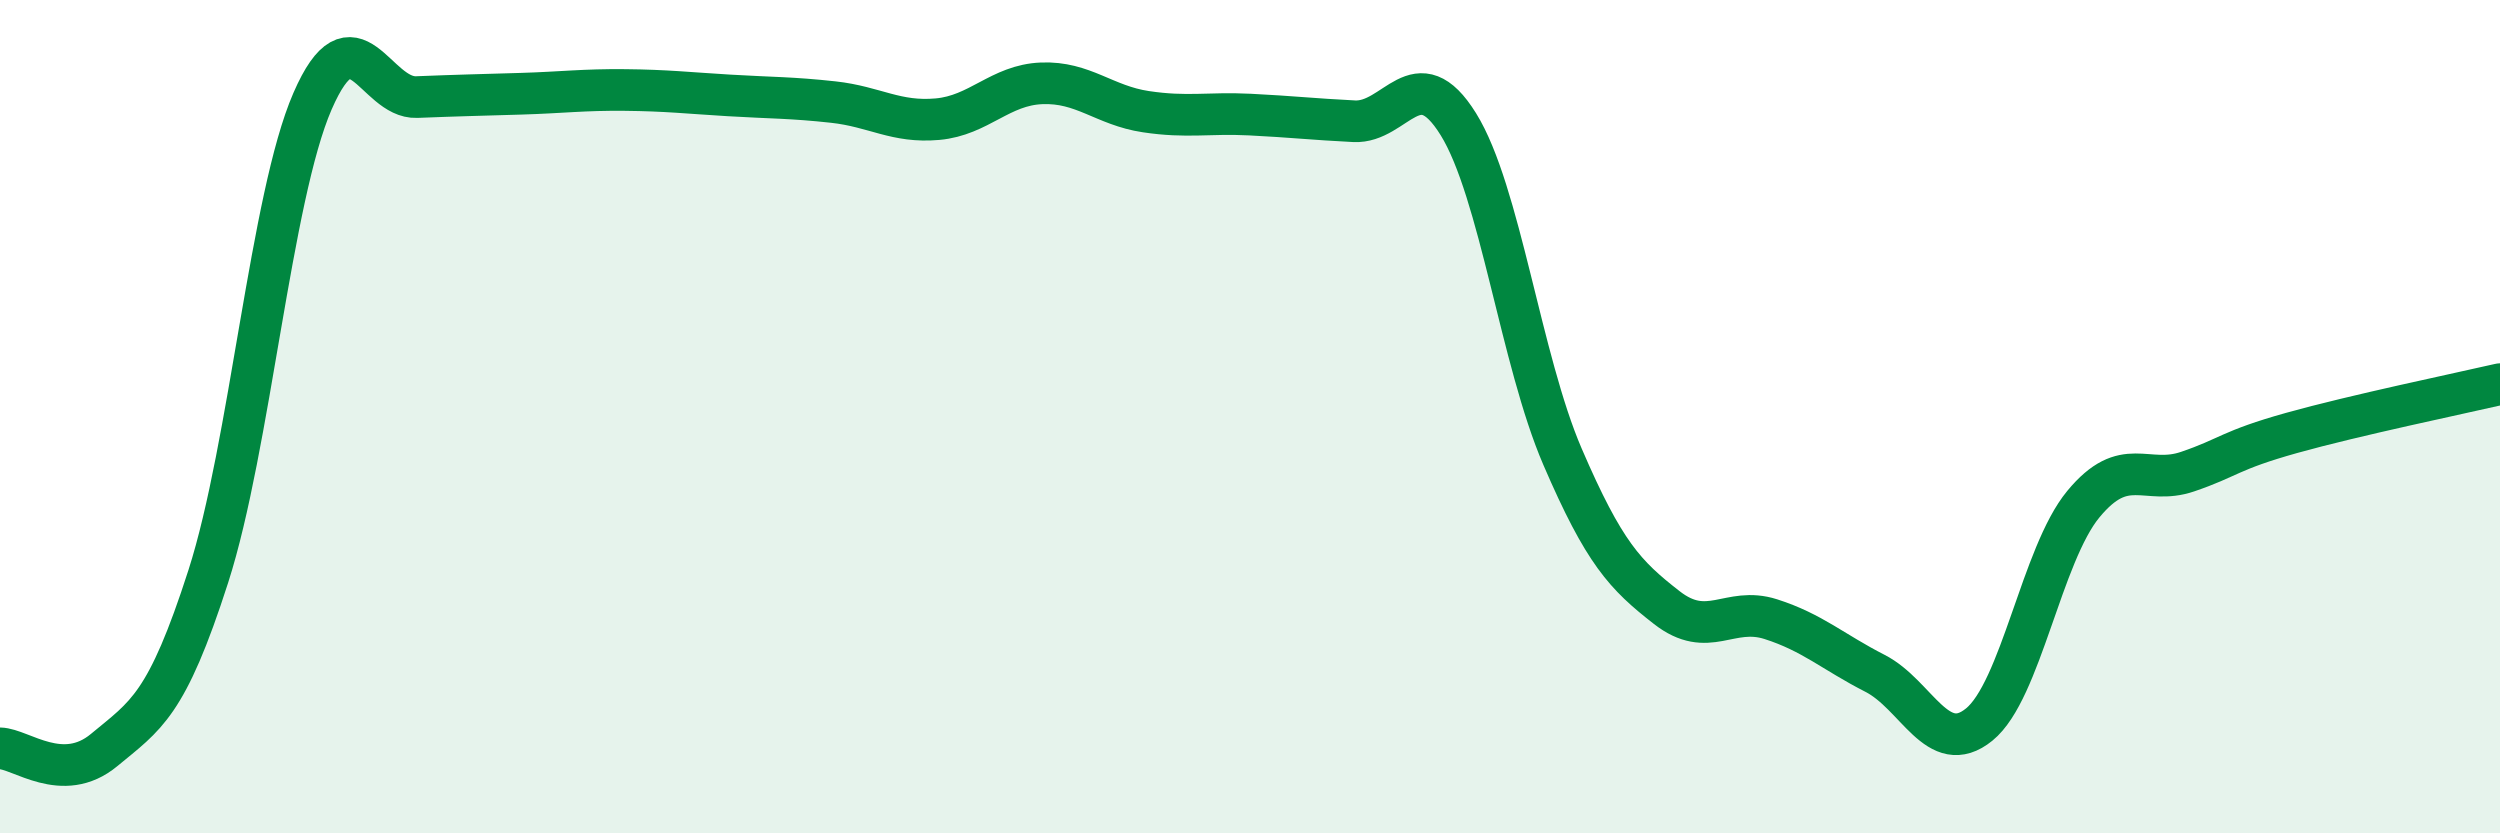 
    <svg width="60" height="20" viewBox="0 0 60 20" xmlns="http://www.w3.org/2000/svg">
      <path
        d="M 0,17.96 C 0.5,17.97 1.5,18.83 2.5,18 C 3.5,17.17 4,16.94 5,13.83 C 6,10.72 6.5,4.73 7.5,2.43 C 8.5,0.13 9,2.37 10,2.33 C 11,2.29 11.5,2.28 12.5,2.25 C 13.5,2.22 14,2.15 15,2.16 C 16,2.17 16.5,2.23 17.5,2.29 C 18.5,2.35 19,2.34 20,2.45 C 21,2.56 21.5,2.95 22.5,2.86 C 23.5,2.77 24,2.04 25,2 C 26,1.96 26.5,2.53 27.5,2.68 C 28.5,2.83 29,2.7 30,2.75 C 31,2.8 31.5,2.86 32.5,2.91 C 33.5,2.96 34,1.37 35,2.98 C 36,4.59 36.5,8.64 37.5,10.96 C 38.5,13.28 39,13.8 40,14.58 C 41,15.36 41.5,14.54 42.5,14.86 C 43.5,15.18 44,15.65 45,16.16 C 46,16.67 46.5,18.2 47.5,17.39 C 48.5,16.58 49,13.31 50,12.1 C 51,10.89 51.5,11.66 52.5,11.32 C 53.5,10.98 53.5,10.81 55,10.39 C 56.5,9.97 59,9.45 60,9.22L60 20L0 20Z"
        fill="#008740"
        opacity="0.1"
        stroke-linecap="round"
        stroke-linejoin="round"
      />
      <path
        d="M 0,17.96 C 0.5,17.97 1.5,18.83 2.5,18 C 3.5,17.17 4,16.94 5,13.83 C 6,10.72 6.5,4.73 7.5,2.43 C 8.5,0.13 9,2.37 10,2.33 C 11,2.29 11.5,2.28 12.5,2.25 C 13.5,2.22 14,2.15 15,2.16 C 16,2.17 16.5,2.23 17.5,2.29 C 18.5,2.35 19,2.34 20,2.45 C 21,2.56 21.5,2.95 22.5,2.86 C 23.5,2.77 24,2.04 25,2 C 26,1.96 26.5,2.53 27.5,2.68 C 28.5,2.83 29,2.7 30,2.75 C 31,2.8 31.5,2.86 32.5,2.91 C 33.5,2.96 34,1.37 35,2.98 C 36,4.59 36.5,8.64 37.5,10.96 C 38.5,13.28 39,13.8 40,14.58 C 41,15.36 41.5,14.54 42.5,14.86 C 43.5,15.18 44,15.65 45,16.16 C 46,16.67 46.5,18.2 47.5,17.39 C 48.5,16.58 49,13.31 50,12.1 C 51,10.89 51.5,11.66 52.5,11.32 C 53.5,10.98 53.5,10.81 55,10.39 C 56.5,9.97 59,9.45 60,9.22"
        stroke="#008740"
        stroke-width="1"
        fill="none"
        stroke-linecap="round"
        stroke-linejoin="round"
      />
    </svg>
  